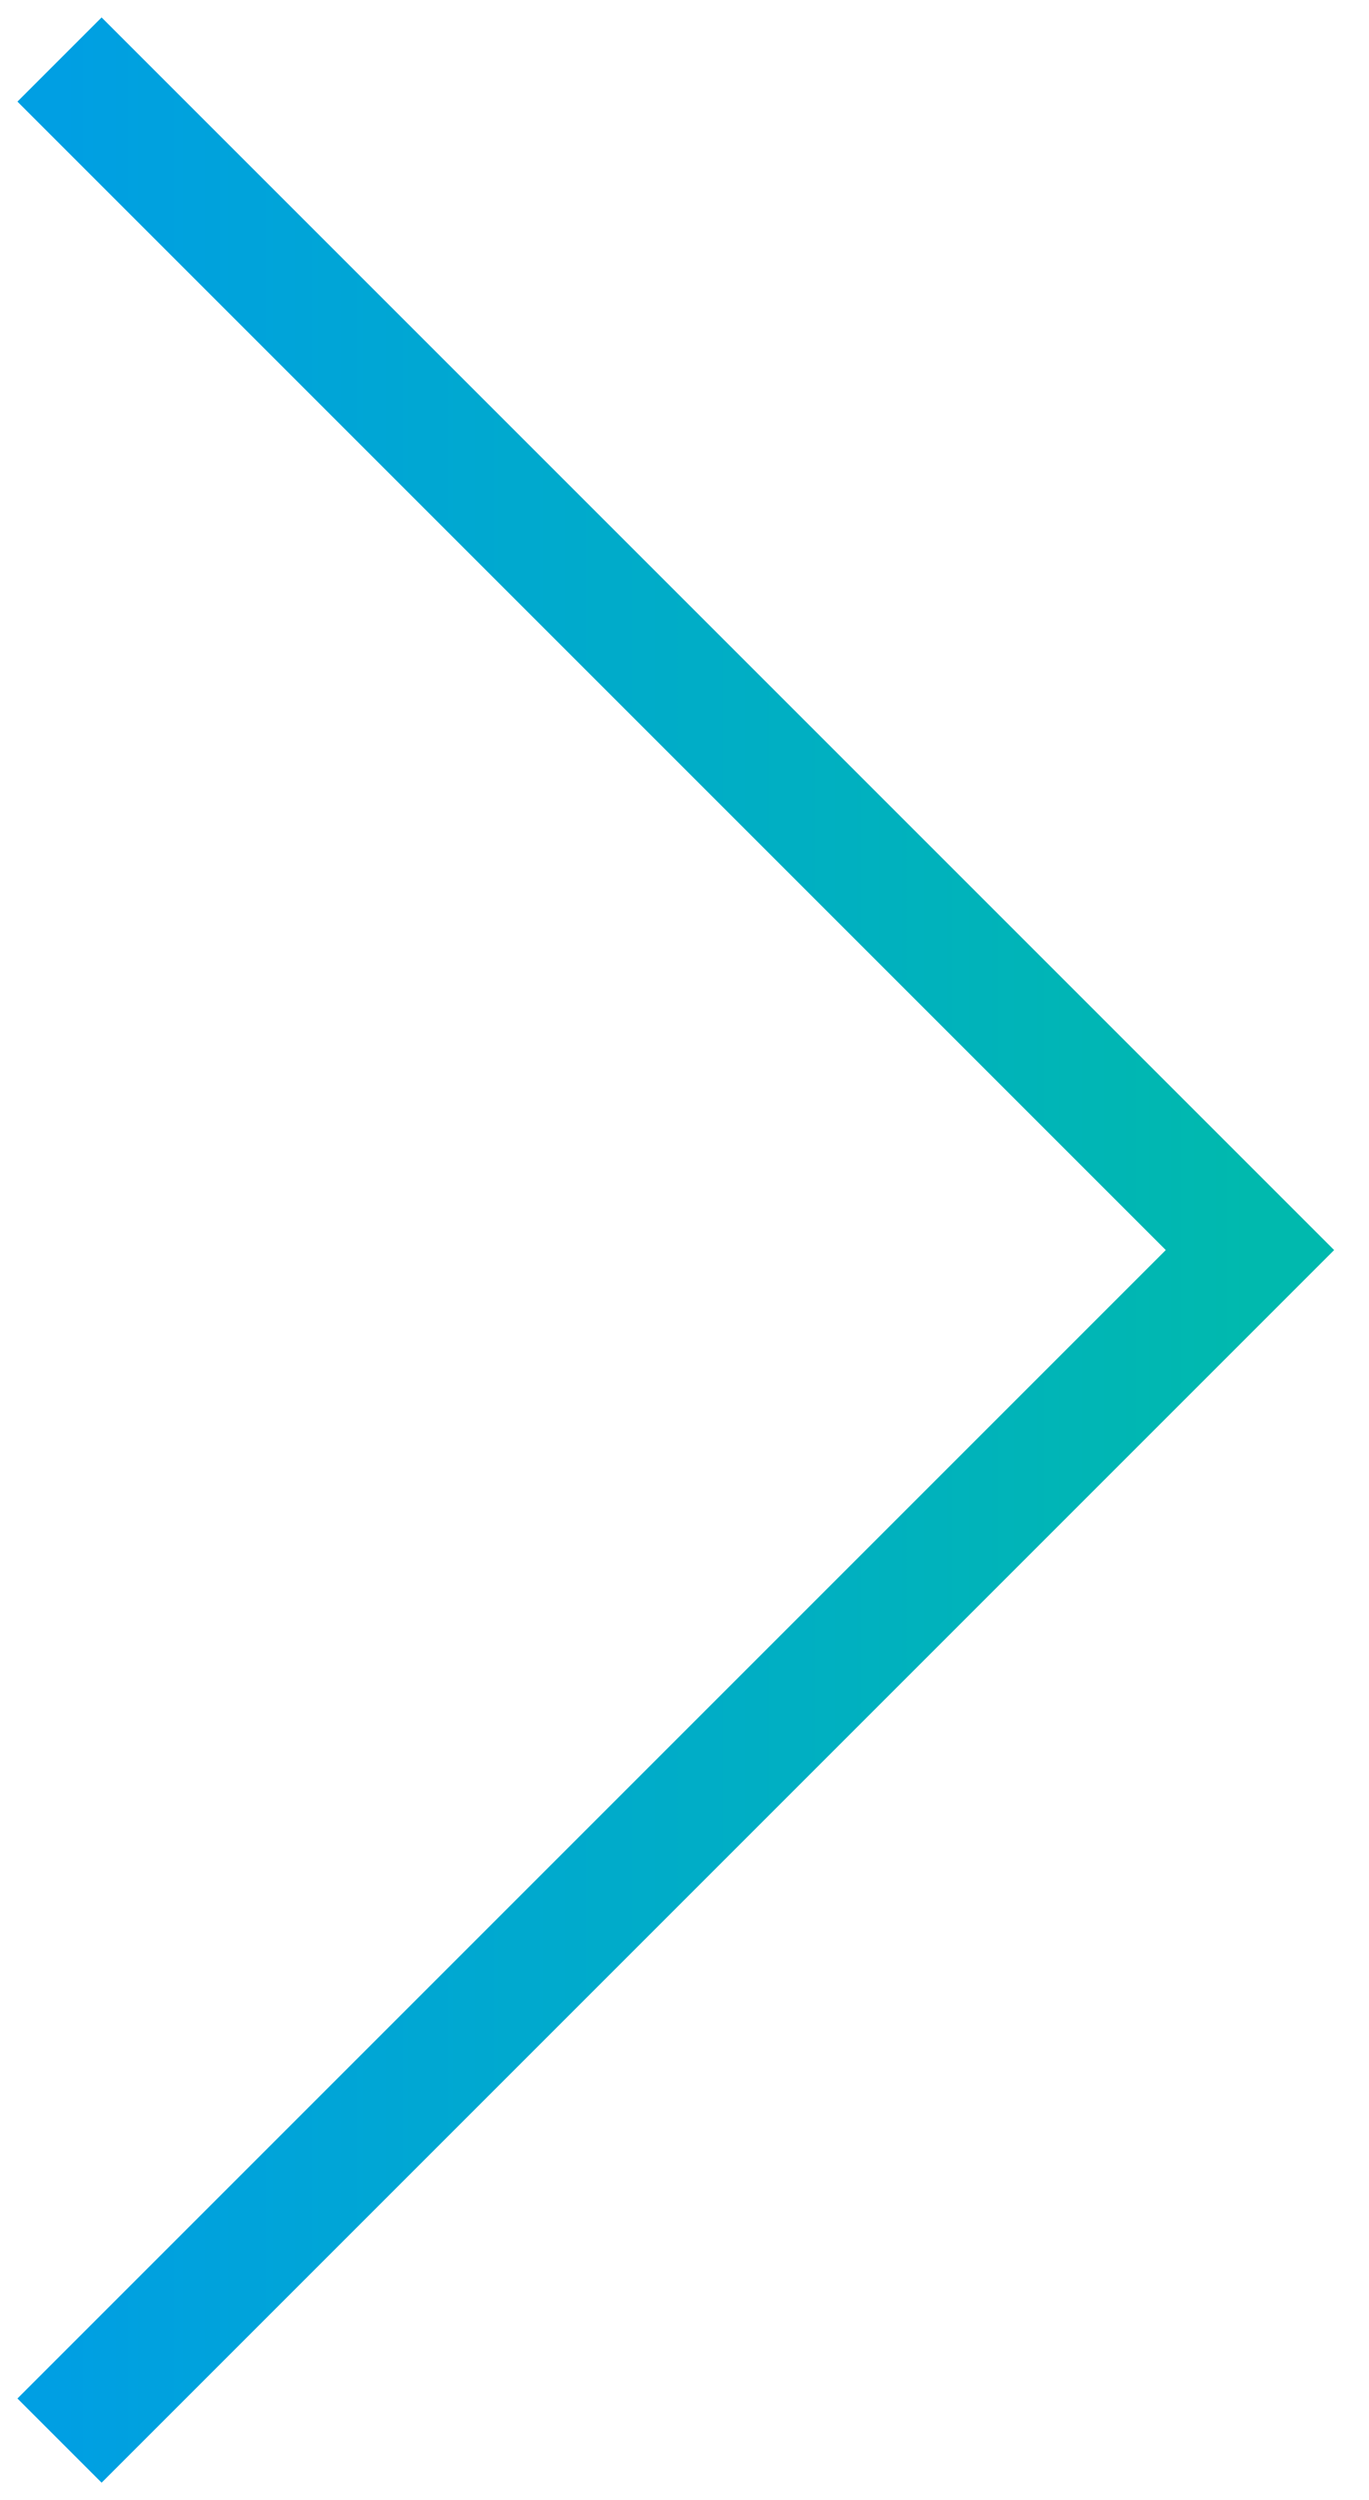 <svg width="23" height="42" viewBox="0 0 23 42" fill="none" xmlns="http://www.w3.org/2000/svg">
    <path d="M1 41L21 21L1 1" stroke="url(#paint0_linear_9615_583)" stroke-width="2"/>
    <defs>
        <linearGradient id="paint0_linear_9615_583" x1="1" y1="25.445" x2="21" y2="25.445" gradientUnits="userSpaceOnUse">
            <stop offset="0" stop-color="#009FE3"/>
            <stop offset="1" stop-color="#00B9AE"/>
        </linearGradient>
    </defs>
</svg>
